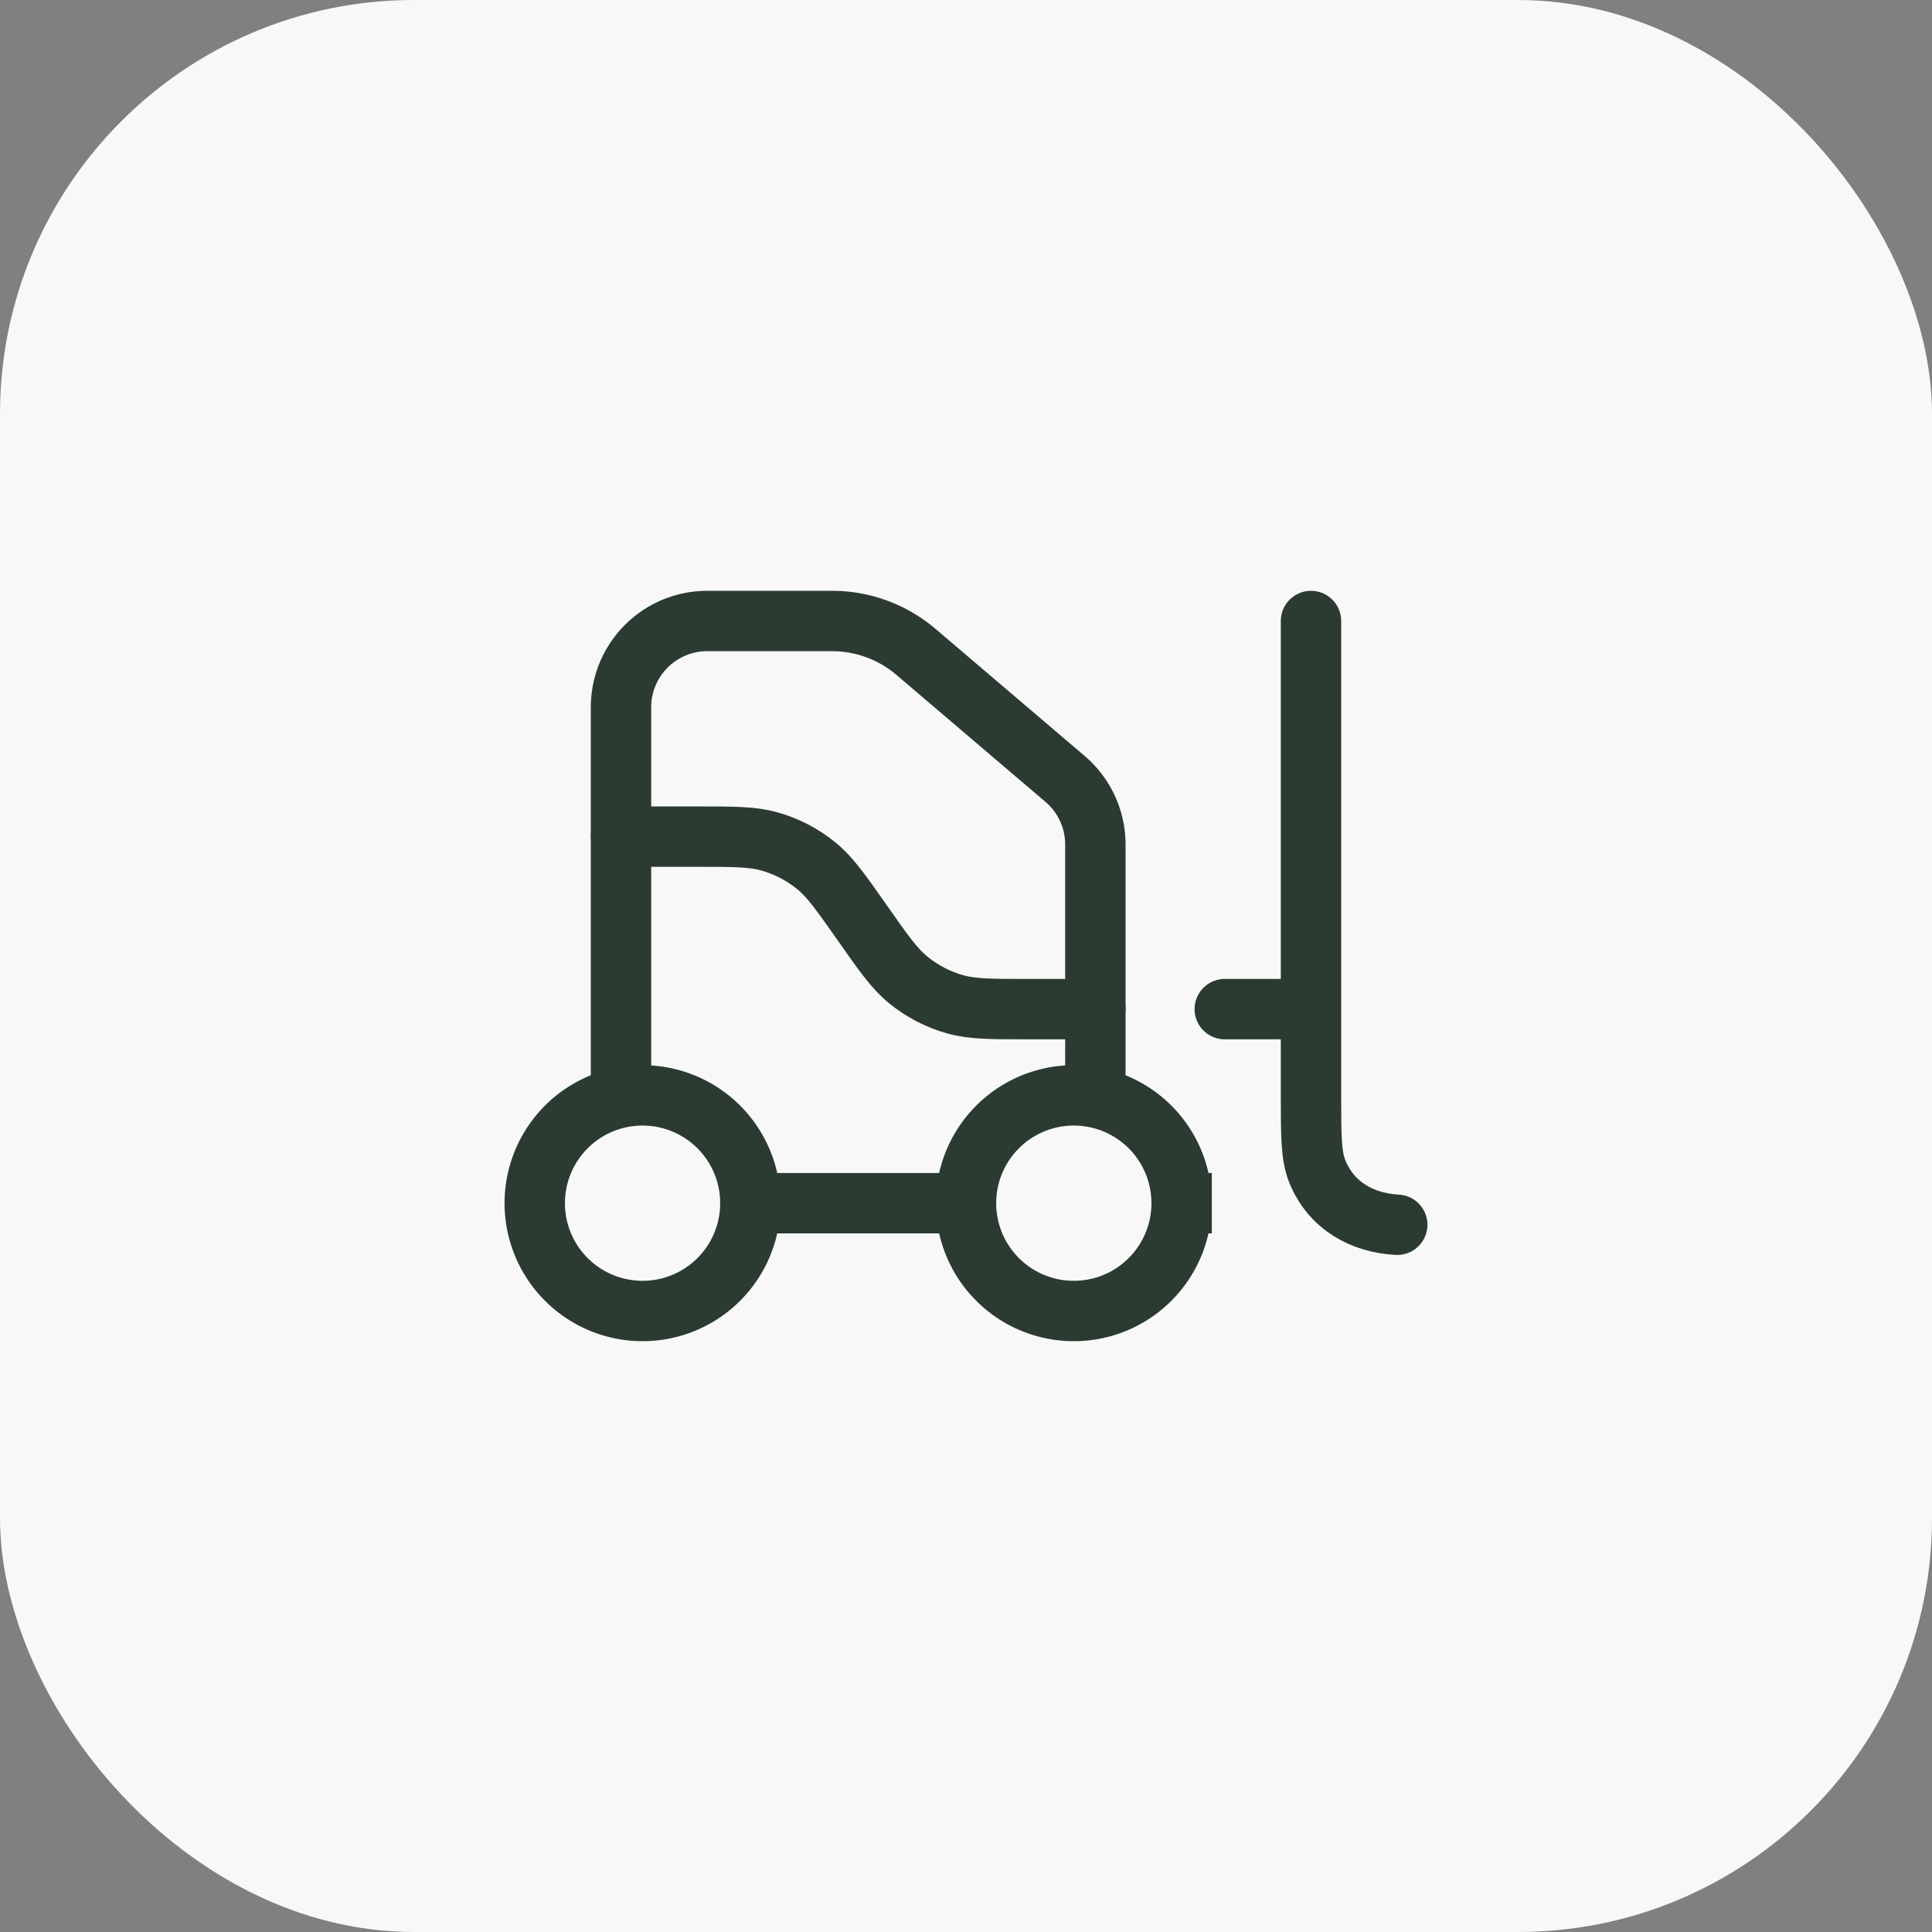 <svg xmlns="http://www.w3.org/2000/svg" width="56" height="56" fill="none"><rect width="100%" height="100%" fill="#808080" stroke="none"/><rect width="56" height="56" fill="#F7F8F7" rx="12"/><path stroke="#2B3B31" stroke-width="1.75" d="M21.75 34.875a3.125 3.125 0 1 1-6.25 0 3.125 3.125 0 0 1 6.25 0Zm12.5 0a3.125 3.125 0 1 1-6.25 0 3.125 3.125 0 0 1 6.25 0Z"/><path stroke="#2B3B31" stroke-linecap="round" stroke-linejoin="round" stroke-width="1.75" d="M38 18v13.763c0 1.166 0 1.75.19 2.209.406.98 1.297 1.476 2.31 1.528M18 24.25h2.183c1.08 0 1.62 0 2.114.138.5.14.967.382 1.369.711.397.325.707.767 1.328 1.651.62.884.931 1.326 1.328 1.65.402.33.868.572 1.369.712.494.138 1.034.138 2.114.138h1.945m3.75 0H38"/><path stroke="#2B3B31" stroke-linecap="round" stroke-linejoin="round" stroke-width="1.75" d="M18 31.75V20.5a2.5 2.5 0 0 1 2.5-2.5h3.619a3.75 3.75 0 0 1 2.432.896l4.32 3.681a2.5 2.5 0 0 1 .879 1.903v7.27m-10 3.125H28"/></svg>